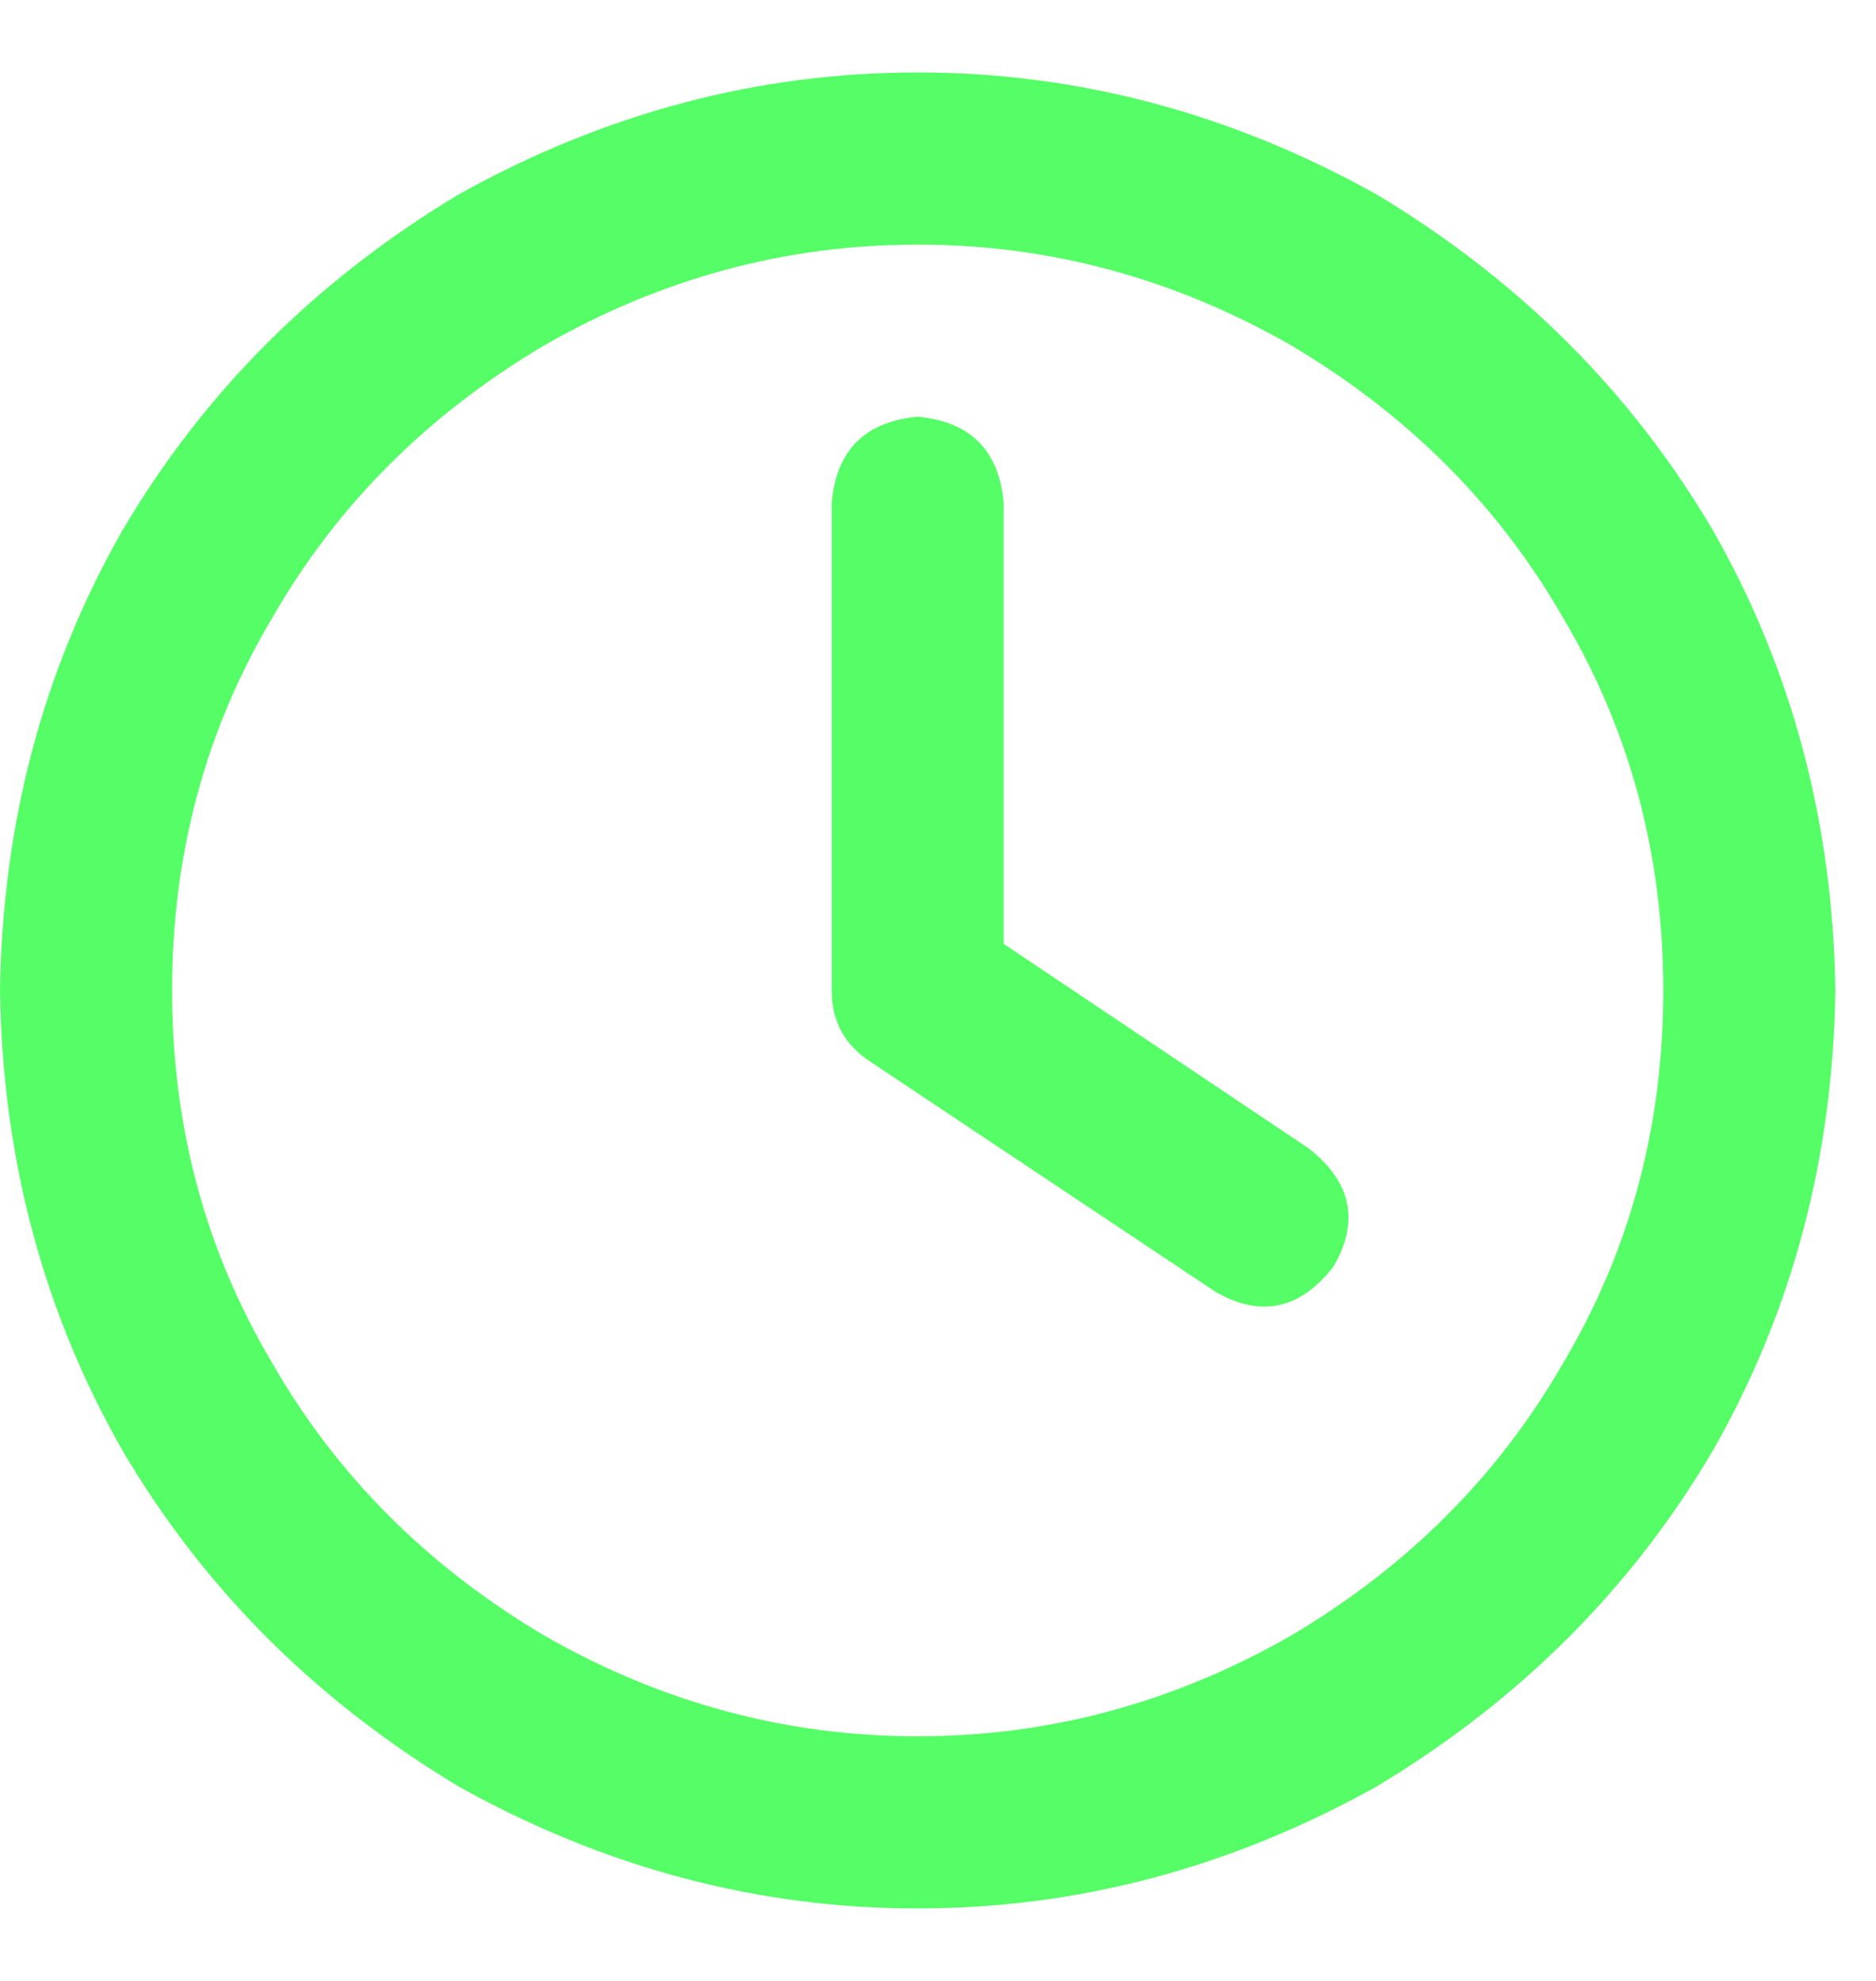<svg width="18" height="19" viewBox="0 0 18 19" fill="none" xmlns="http://www.w3.org/2000/svg">
<path d="M15.959 9.5C15.959 10.807 15.638 11.999 14.996 13.077C14.377 14.155 13.506 15.026 12.382 15.691C11.258 16.333 10.066 16.654 8.805 16.654C7.544 16.654 6.352 16.333 5.228 15.691C4.104 15.026 3.233 14.155 2.614 13.077C1.972 11.999 1.651 10.807 1.651 9.5C1.651 8.193 1.972 7.001 2.614 5.923C3.233 4.845 4.104 3.974 5.228 3.309C6.352 2.667 7.544 2.346 8.805 2.346C10.066 2.346 11.258 2.667 12.382 3.309C13.506 3.974 14.377 4.845 14.996 5.923C15.638 7.001 15.959 8.193 15.959 9.5ZM0 9.5C0.023 11.105 0.413 12.573 1.169 13.902C1.949 15.232 3.027 16.31 4.402 17.136C5.801 17.915 7.269 18.305 8.805 18.305C10.341 18.305 11.809 17.915 13.207 17.136C14.583 16.31 15.661 15.232 16.441 13.902C17.197 12.573 17.587 11.105 17.61 9.5C17.587 7.895 17.197 6.427 16.441 5.097C15.661 3.768 14.583 2.69 13.207 1.864C11.809 1.085 10.341 0.695 8.805 0.695C7.269 0.695 5.801 1.085 4.402 1.864C3.027 2.69 1.949 3.768 1.169 5.097C0.413 6.427 0.023 7.895 0 9.5ZM7.98 4.822V9.5C7.98 9.798 8.106 10.027 8.358 10.188L11.66 12.389C12.095 12.641 12.474 12.561 12.795 12.148C13.047 11.713 12.967 11.334 12.554 11.013L9.63 9.053V4.822C9.585 4.318 9.309 4.043 8.805 3.997C8.301 4.043 8.025 4.318 7.98 4.822Z" fill="#55FE66"/>
</svg>
